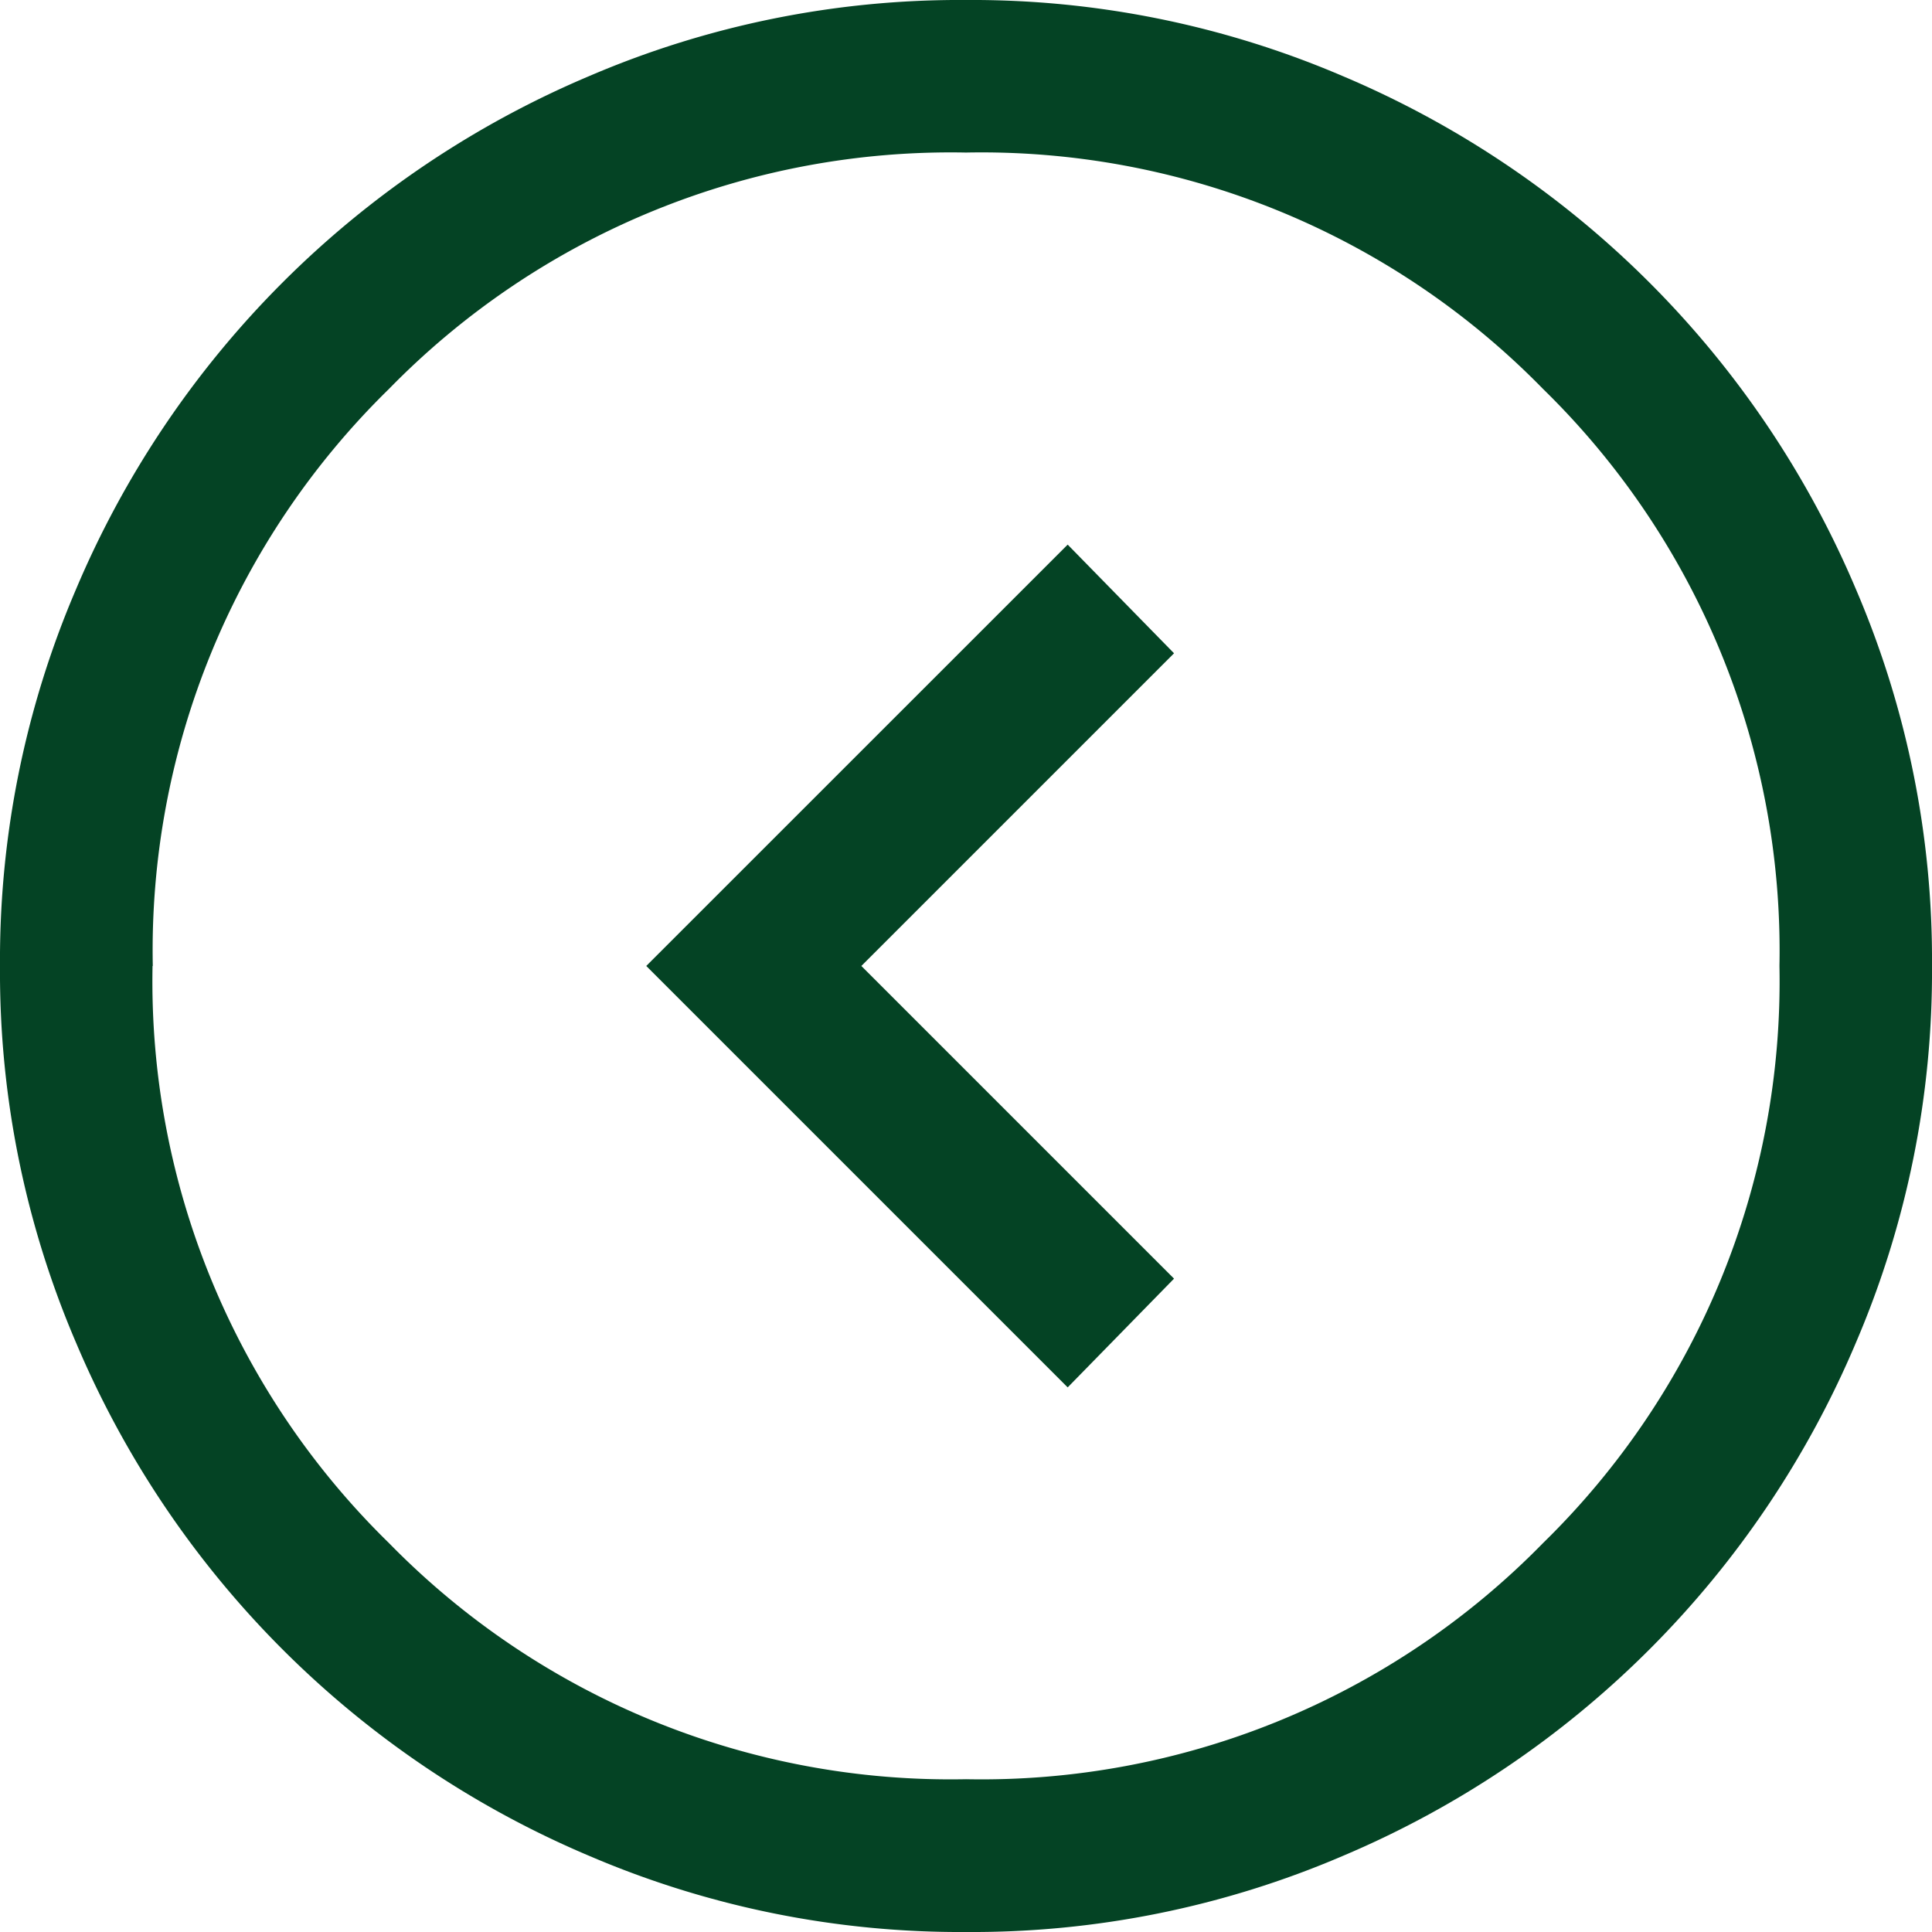 <svg xmlns="http://www.w3.org/2000/svg" width="24.215" height="24.215" viewBox="0 0 24.215 24.215">
  <path id="expand_circle_down_FILL0_wght300_GRAD0_opsz24" d="M12.107,16.115l5.282-5.282L16.026,9.5l-3.919,3.919L8.188,9.5,6.826,10.833Zm0,8.1a11.8,11.8,0,0,1-4.722-.953A12.089,12.089,0,0,1,.954,16.831,11.782,11.782,0,0,1,0,12.11,11.8,11.8,0,0,1,.953,7.387,12.089,12.089,0,0,1,7.384.954,11.781,11.781,0,0,1,12.105,0a11.8,11.8,0,0,1,4.722.953,12.089,12.089,0,0,1,6.434,6.431,11.783,11.783,0,0,1,.954,4.721,11.8,11.8,0,0,1-.953,4.722,12.089,12.089,0,0,1-6.431,6.434A11.783,11.783,0,0,1,12.11,24.215Zm0-1.912A9.84,9.84,0,0,0,19.34,19.34,9.84,9.84,0,0,0,22.3,12.107,9.84,9.84,0,0,0,19.34,4.875a9.84,9.84,0,0,0-7.233-2.963A9.84,9.84,0,0,0,4.875,4.875a9.84,9.84,0,0,0-2.963,7.233A9.84,9.84,0,0,0,4.875,19.34,9.84,9.84,0,0,0,12.107,22.3ZM12.107,12.107Z" transform="translate(24.215) rotate(90)" fill="#044324"/>
</svg>

